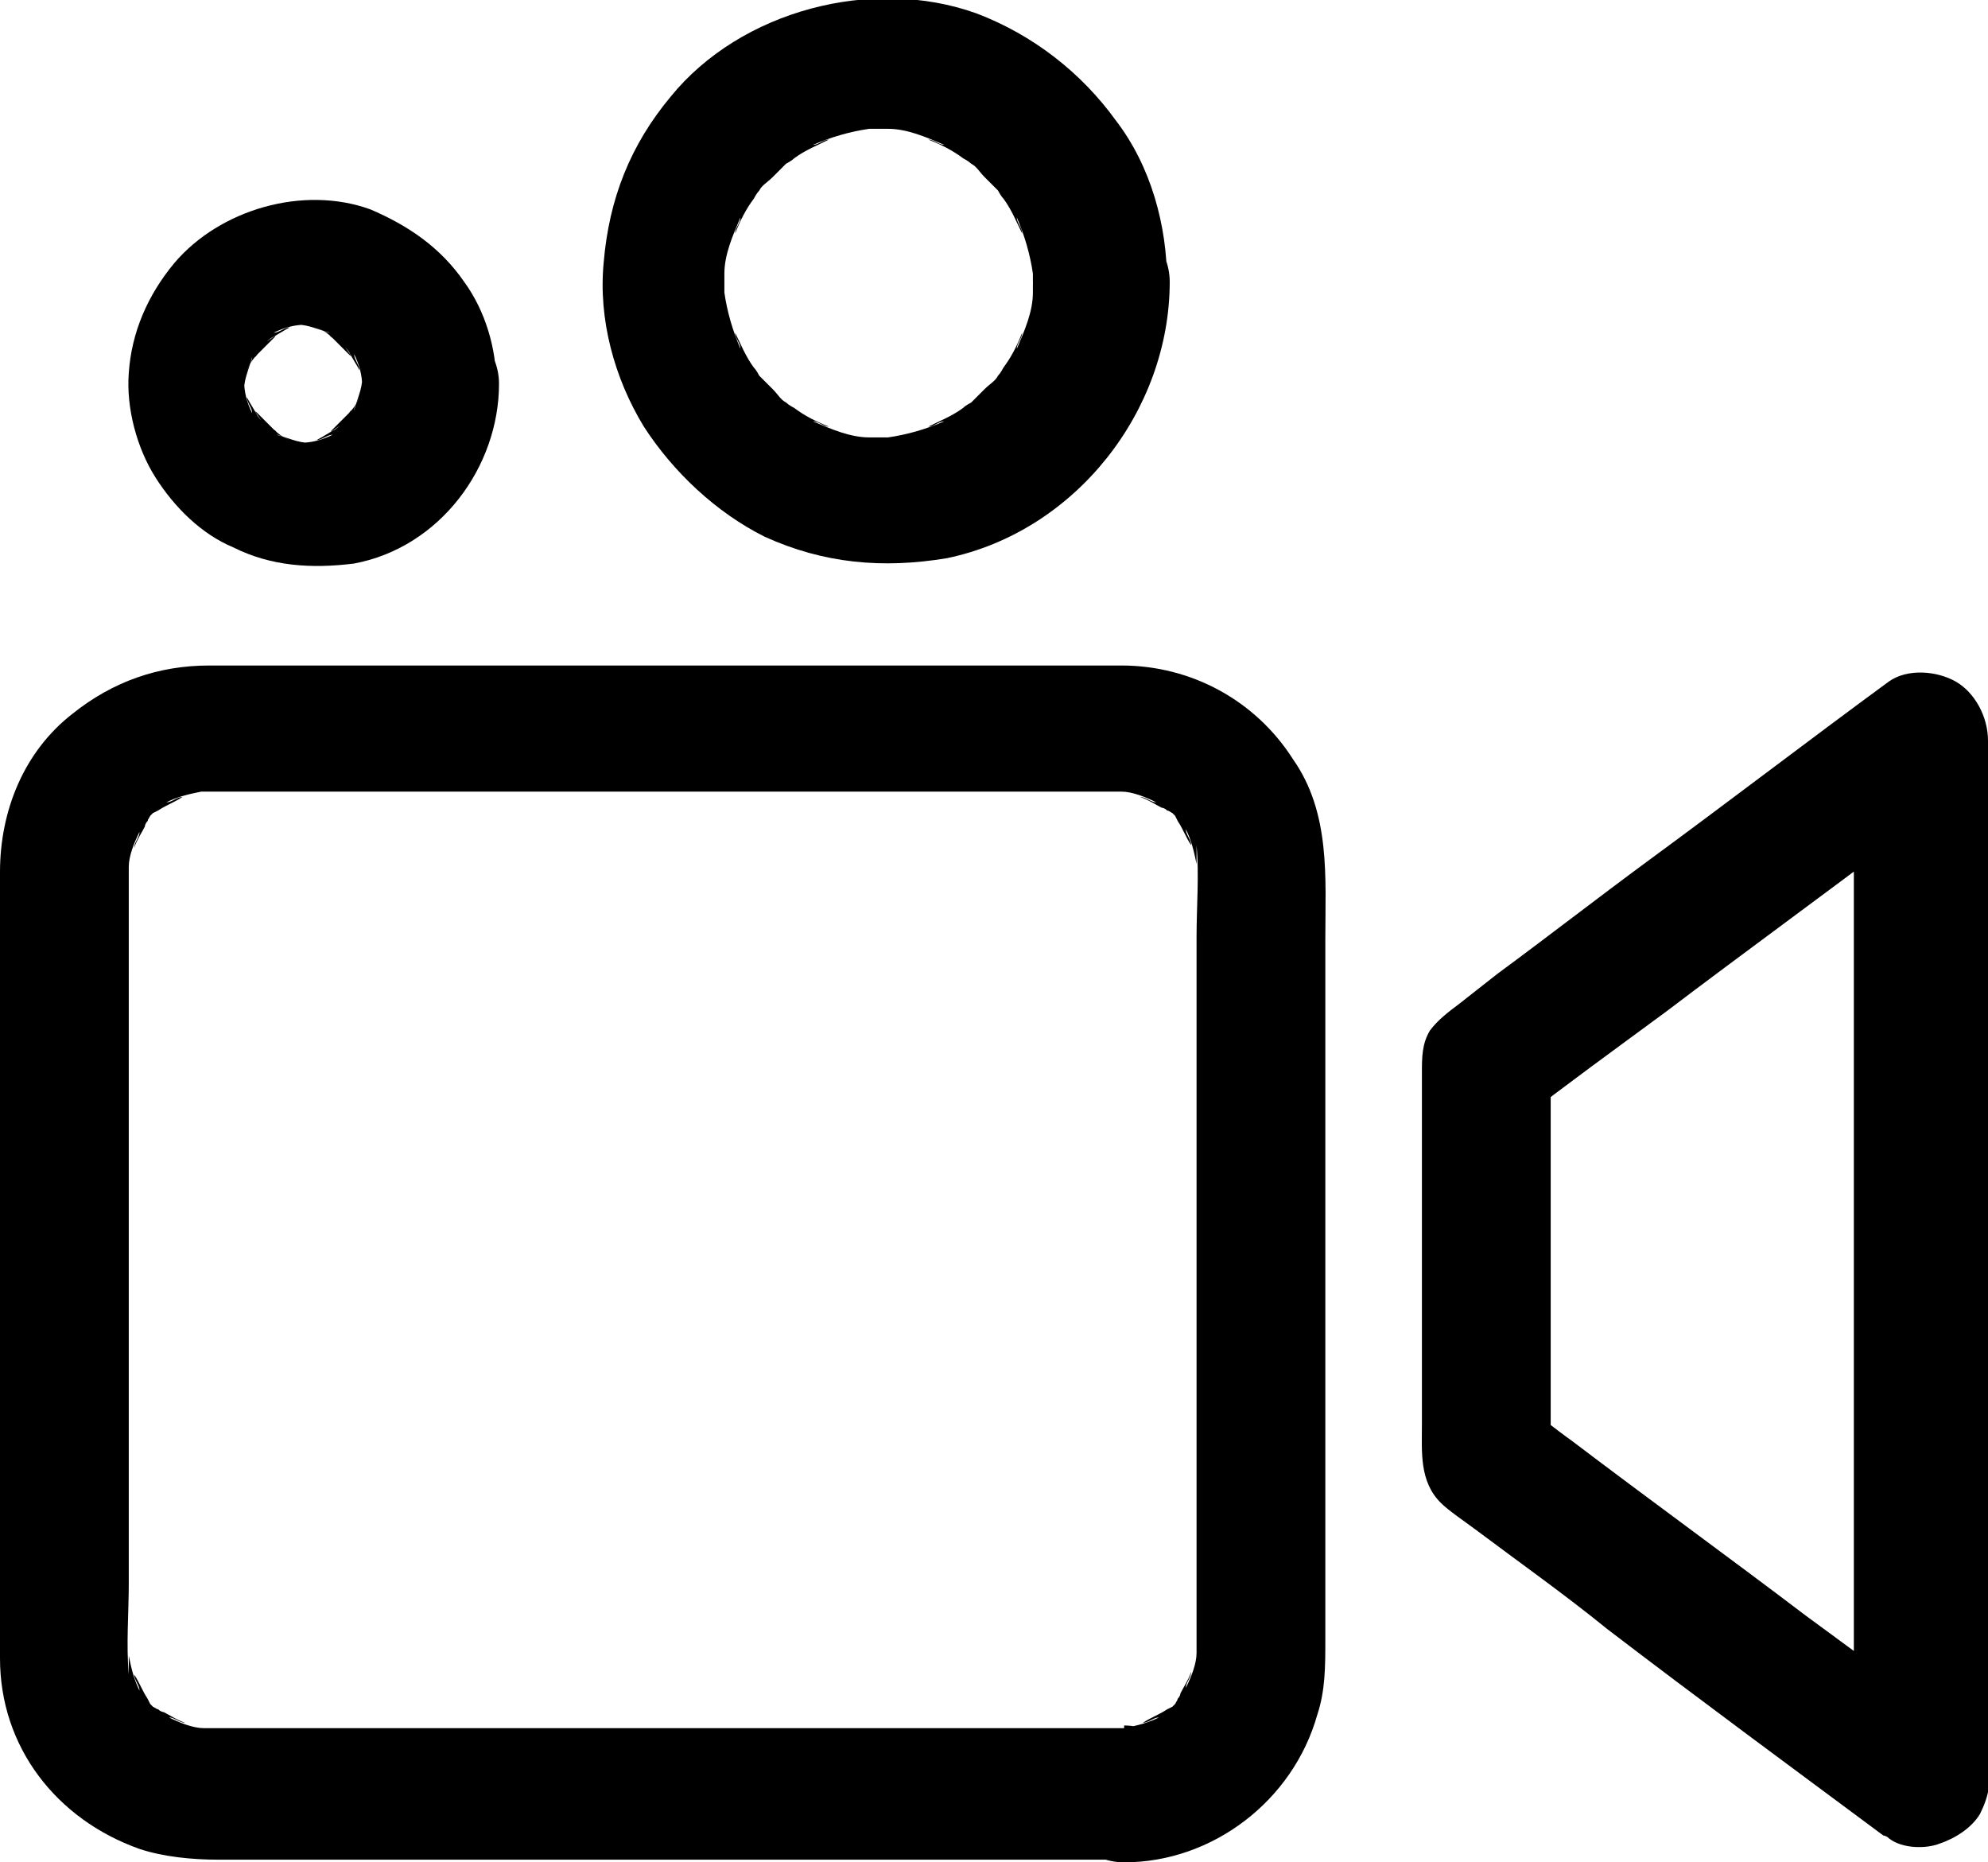 <svg viewBox="0 0 7.41 6.94" height="6.94" width="7.41" xmlns="http://www.w3.org/2000/svg" data-name="Layer 2" id="Layer_2">
  <g data-name="Layer 1" id="Layer_1-2">
    <g>
      <path d="M4.19,6.44H1.15c-.13,0-.26,0-.39,0-.02,0-.05,0-.07,0,.02,0,.04,0,.07,0-.04,0-.09-.02-.13-.04.02,0,.04.02.06.02-.03-.01-.06-.03-.08-.04,0,0-.01,0-.02-.01-.02-.01.04.04.02.02-.01-.01-.02-.02-.04-.03,0,0-.02-.02-.03-.03-.02-.02.02.02.02.02,0,0-.01-.02-.01-.02-.02-.03-.03-.06-.05-.09,0,.02.02.04.02.06-.02-.04-.03-.08-.04-.13,0,.02,0,.04,0,.07-.01-.11,0-.23,0-.34v-2.33c0-.11,0-.23,0-.34,0-.02,0-.05,0-.07,0,.02,0,.04,0,.07,0-.04.02-.09.04-.13,0,.02-.02.04-.02.06.01-.03.03-.06.04-.08,0,0,0-.01.01-.02.01-.02-.04.04-.02.02.01-.01.02-.02.03-.04,0,0,.02-.02.03-.03.02-.02-.02.02-.02.02,0,0,.02-.01.02-.01.03-.02.06-.03.09-.05-.02,0-.04.02-.06.02.04-.02.08-.03.13-.04-.02,0-.04,0-.07,0,.05,0,.1,0,.15,0h2.95c.13,0,.27,0,.4,0,.02,0,.05,0,.07,0-.02,0-.04,0-.07,0,.04,0,.09.02.13.04-.02,0-.04-.02-.06-.02.03.01.06.03.08.04,0,0,.01,0,.02.01.02.01-.04-.04-.02-.02.01.01.02.02.04.03,0,0,.02.02.03.03.02.02-.02-.02-.02-.02,0,0,.01.02.01.02.02.03.03.06.05.09,0-.02-.02-.04-.02-.06.02.04.03.08.04.13,0-.02,0-.04,0-.07.01.11,0,.23,0,.34v2.33c0,.11,0,.23,0,.34,0,.02,0,.05,0,.07,0-.02,0-.04,0-.07,0,.04-.02.09-.04.13,0-.02.02-.04.02-.06-.01.03-.03.06-.04.08,0,0,0,.01-.01.02-.01.02.04-.04.02-.02-.01.01-.02.02-.03.04,0,0-.02.02-.03.03-.02.02.02-.02.02-.02,0,0-.02.01-.02.01-.03.02-.06.03-.09.05.02,0,.04-.02.06-.02-.04.02-.08.03-.13.04.02,0,.04,0,.07,0-.02,0-.04,0-.07,0-.13,0-.25.11-.25.25,0,.13.11.25.25.25.33,0,.63-.23.72-.55.03-.09.03-.18.03-.28v-2.61c0-.23.02-.47-.12-.67-.14-.22-.38-.35-.64-.35H.78c-.19,0-.36.06-.51.18C.09,2.8,0,3.02,0,3.25v2.5C0,5.89,0,6.04,0,6.18c0,.33.21.6.52.71.09.03.2.04.29.04h3.38c.13,0,.25-.11.25-.25,0-.13-.11-.25-.25-.25Z"></path>
      <path d="M7.28,6.43c-.18-.14-.36-.27-.55-.41-.29-.22-.58-.43-.87-.65-.07-.05-.13-.1-.2-.15.04.07.08.14.12.21v-1.46c-.04.07-.08.14-.12.21.18-.14.36-.27.55-.41.29-.22.58-.43.87-.65.07-.05.13-.1.2-.15-.12-.07-.25-.14-.37-.21v3.39c0,.16,0,.31,0,.47h0c0,.14.11.26.25.25.13,0,.25-.11.25-.25v-3.39c0-.16,0-.31,0-.47h0c0-.09-.05-.18-.12-.22-.07-.04-.18-.05-.25,0-.3.22-.6.45-.9.67-.19.14-.37.28-.56.42-.05.04-.09.07-.14.11-.04.03-.08.06-.11.1-.03.05-.03.1-.03.16v1.31c0,.1-.01.21.07.29.03.03.09.07.13.1.16.12.33.24.49.37.34.26.68.51,1.03.77,0,0,.01,0,.02.01.05.04.14.04.19.02.06-.02.12-.06.15-.11.03-.06.05-.13.02-.19-.02-.07-.06-.11-.11-.15Z"></path>
      <path d="M1.35,1.42s0,.04,0,.06c0-.02,0-.04,0-.07,0,.04-.02.08-.03.12,0-.02.02-.04.02-.06,0,.02-.02.05-.04.07-.03.05.03-.04,0,0,0,0-.02.02-.03.03,0,0-.02.02-.03.03-.03.03.06-.04.01,0-.02.01-.05.03-.07.04.02,0,.04-.02.06-.02-.04.02-.08.03-.12.03.02,0,.04,0,.07,0-.04,0-.08,0-.11,0,.02,0,.04,0,.07,0-.04,0-.08-.02-.12-.03.02,0,.04.02.06.02-.02,0-.05-.02-.07-.04-.05-.03.04.03,0,0,0,0-.02-.02-.03-.03,0,0-.02-.02-.03-.03-.03-.03.04.06,0,.01-.01-.02-.03-.05-.04-.07,0,.02.02.04.02.06-.02-.04-.03-.08-.03-.12,0,.02,0,.04,0,.07,0-.04,0-.08,0-.11,0,.02,0,.04,0,.07,0-.04.02-.08.03-.12,0,.02-.02.04-.02.06,0-.02.02-.05.04-.07.03-.05-.03.04,0,0,0,0,.02-.02.03-.03,0,0,.02-.02.03-.03.03-.03-.06.04-.01,0,.02-.01.05-.03.07-.04-.02,0-.04.02-.06.02.04-.02.08-.03.12-.03-.02,0-.04,0-.07,0,.04,0,.08,0,.11,0-.02,0-.04,0-.07,0,.04,0,.08.02.12.03-.02,0-.04-.02-.06-.02.02,0,.05.02.07.04.05.03-.04-.03,0,0,0,0,.02.02.03.03,0,0,.02.02.03.03.03.03-.04-.06,0-.01.01.02.03.05.04.07,0-.02-.02-.04-.02-.06.02.04.03.08.03.12,0-.02,0-.04,0-.07,0,.02,0,.04,0,.06,0,.13.11.25.25.25.13,0,.25-.11.25-.25,0-.13-.04-.27-.12-.38-.09-.13-.21-.21-.35-.27-.25-.09-.56,0-.73.2-.1.12-.16.26-.17.41-.01.13.03.28.1.39.07.11.17.21.29.26.14.07.29.08.45.06.32-.06.54-.36.54-.67,0-.13-.11-.25-.25-.25-.14,0-.25.11-.25.25Z"></path>
      <path d="M3.85,1.06s0,.07,0,.1c0-.02,0-.04,0-.07,0,.07-.03.14-.06.21,0-.02.02-.04.02-.06-.02.05-.04.09-.07.13,0,0-.01.02-.02.03-.02.03.04-.05,0,0-.01.02-.03.03-.05.05s-.03.03-.05.05c-.05.04.04-.03,0,0,0,0-.02.01-.03.02-.04.03-.09.05-.13.07.02,0,.04-.02.06-.02-.07.03-.14.05-.21.06.02,0,.04,0,.07,0-.07,0-.14,0-.21,0,.02,0,.04,0,.07,0-.07,0-.14-.03-.21-.06.02,0,.04.02.06.02-.05-.02-.09-.04-.13-.07,0,0-.02-.01-.03-.02-.03-.02.05.04,0,0-.02-.01-.03-.03-.05-.05s-.03-.03-.05-.05c-.04-.05.03.04,0,0,0,0-.01-.02-.02-.03-.03-.04-.05-.09-.07-.13,0,.02.02.04.02.06-.03-.07-.05-.14-.06-.21,0,.02,0,.04,0,.07,0-.07,0-.14,0-.21,0,.02,0,.04,0,.07,0-.07.03-.14.06-.21,0,.02-.02.04-.02.06.02-.05.04-.09.07-.13,0,0,.01-.02.02-.03.02-.03-.04.05,0,0,.01-.02.03-.03.05-.05s.03-.03.05-.05c.05-.04-.04.03,0,0,0,0,.02-.01.03-.02.04-.03.09-.05.13-.07-.02,0-.04.02-.06.02.07-.03.14-.05.21-.06-.02,0-.04,0-.07,0,.07,0,.14,0,.21,0-.02,0-.04,0-.07,0,.07,0,.14.03.21.06-.02,0-.04-.02-.06-.02.05.02.09.04.13.07,0,0,.02.01.03.02.03.02-.05-.04,0,0,.02.01.03.03.05.05s.03.03.05.05c.04.05-.03-.04,0,0,0,0,.01.02.02.03.03.04.05.09.07.13,0-.02-.02-.04-.02-.06.03.07.05.14.06.21,0-.02,0-.04,0-.07,0,.03,0,.07,0,.1,0,.13.11.25.25.25.13,0,.25-.11.25-.25,0-.21-.06-.43-.19-.6-.13-.18-.31-.32-.52-.4-.39-.14-.88-.01-1.14.31-.15.18-.23.38-.25.62-.02.21.04.43.15.61.11.17.27.32.45.41.22.1.44.12.68.08.48-.1.83-.55.83-1.03,0-.13-.11-.25-.25-.25-.13,0-.25.11-.25.25Z"></path>
    </g>
  </g>
</svg>